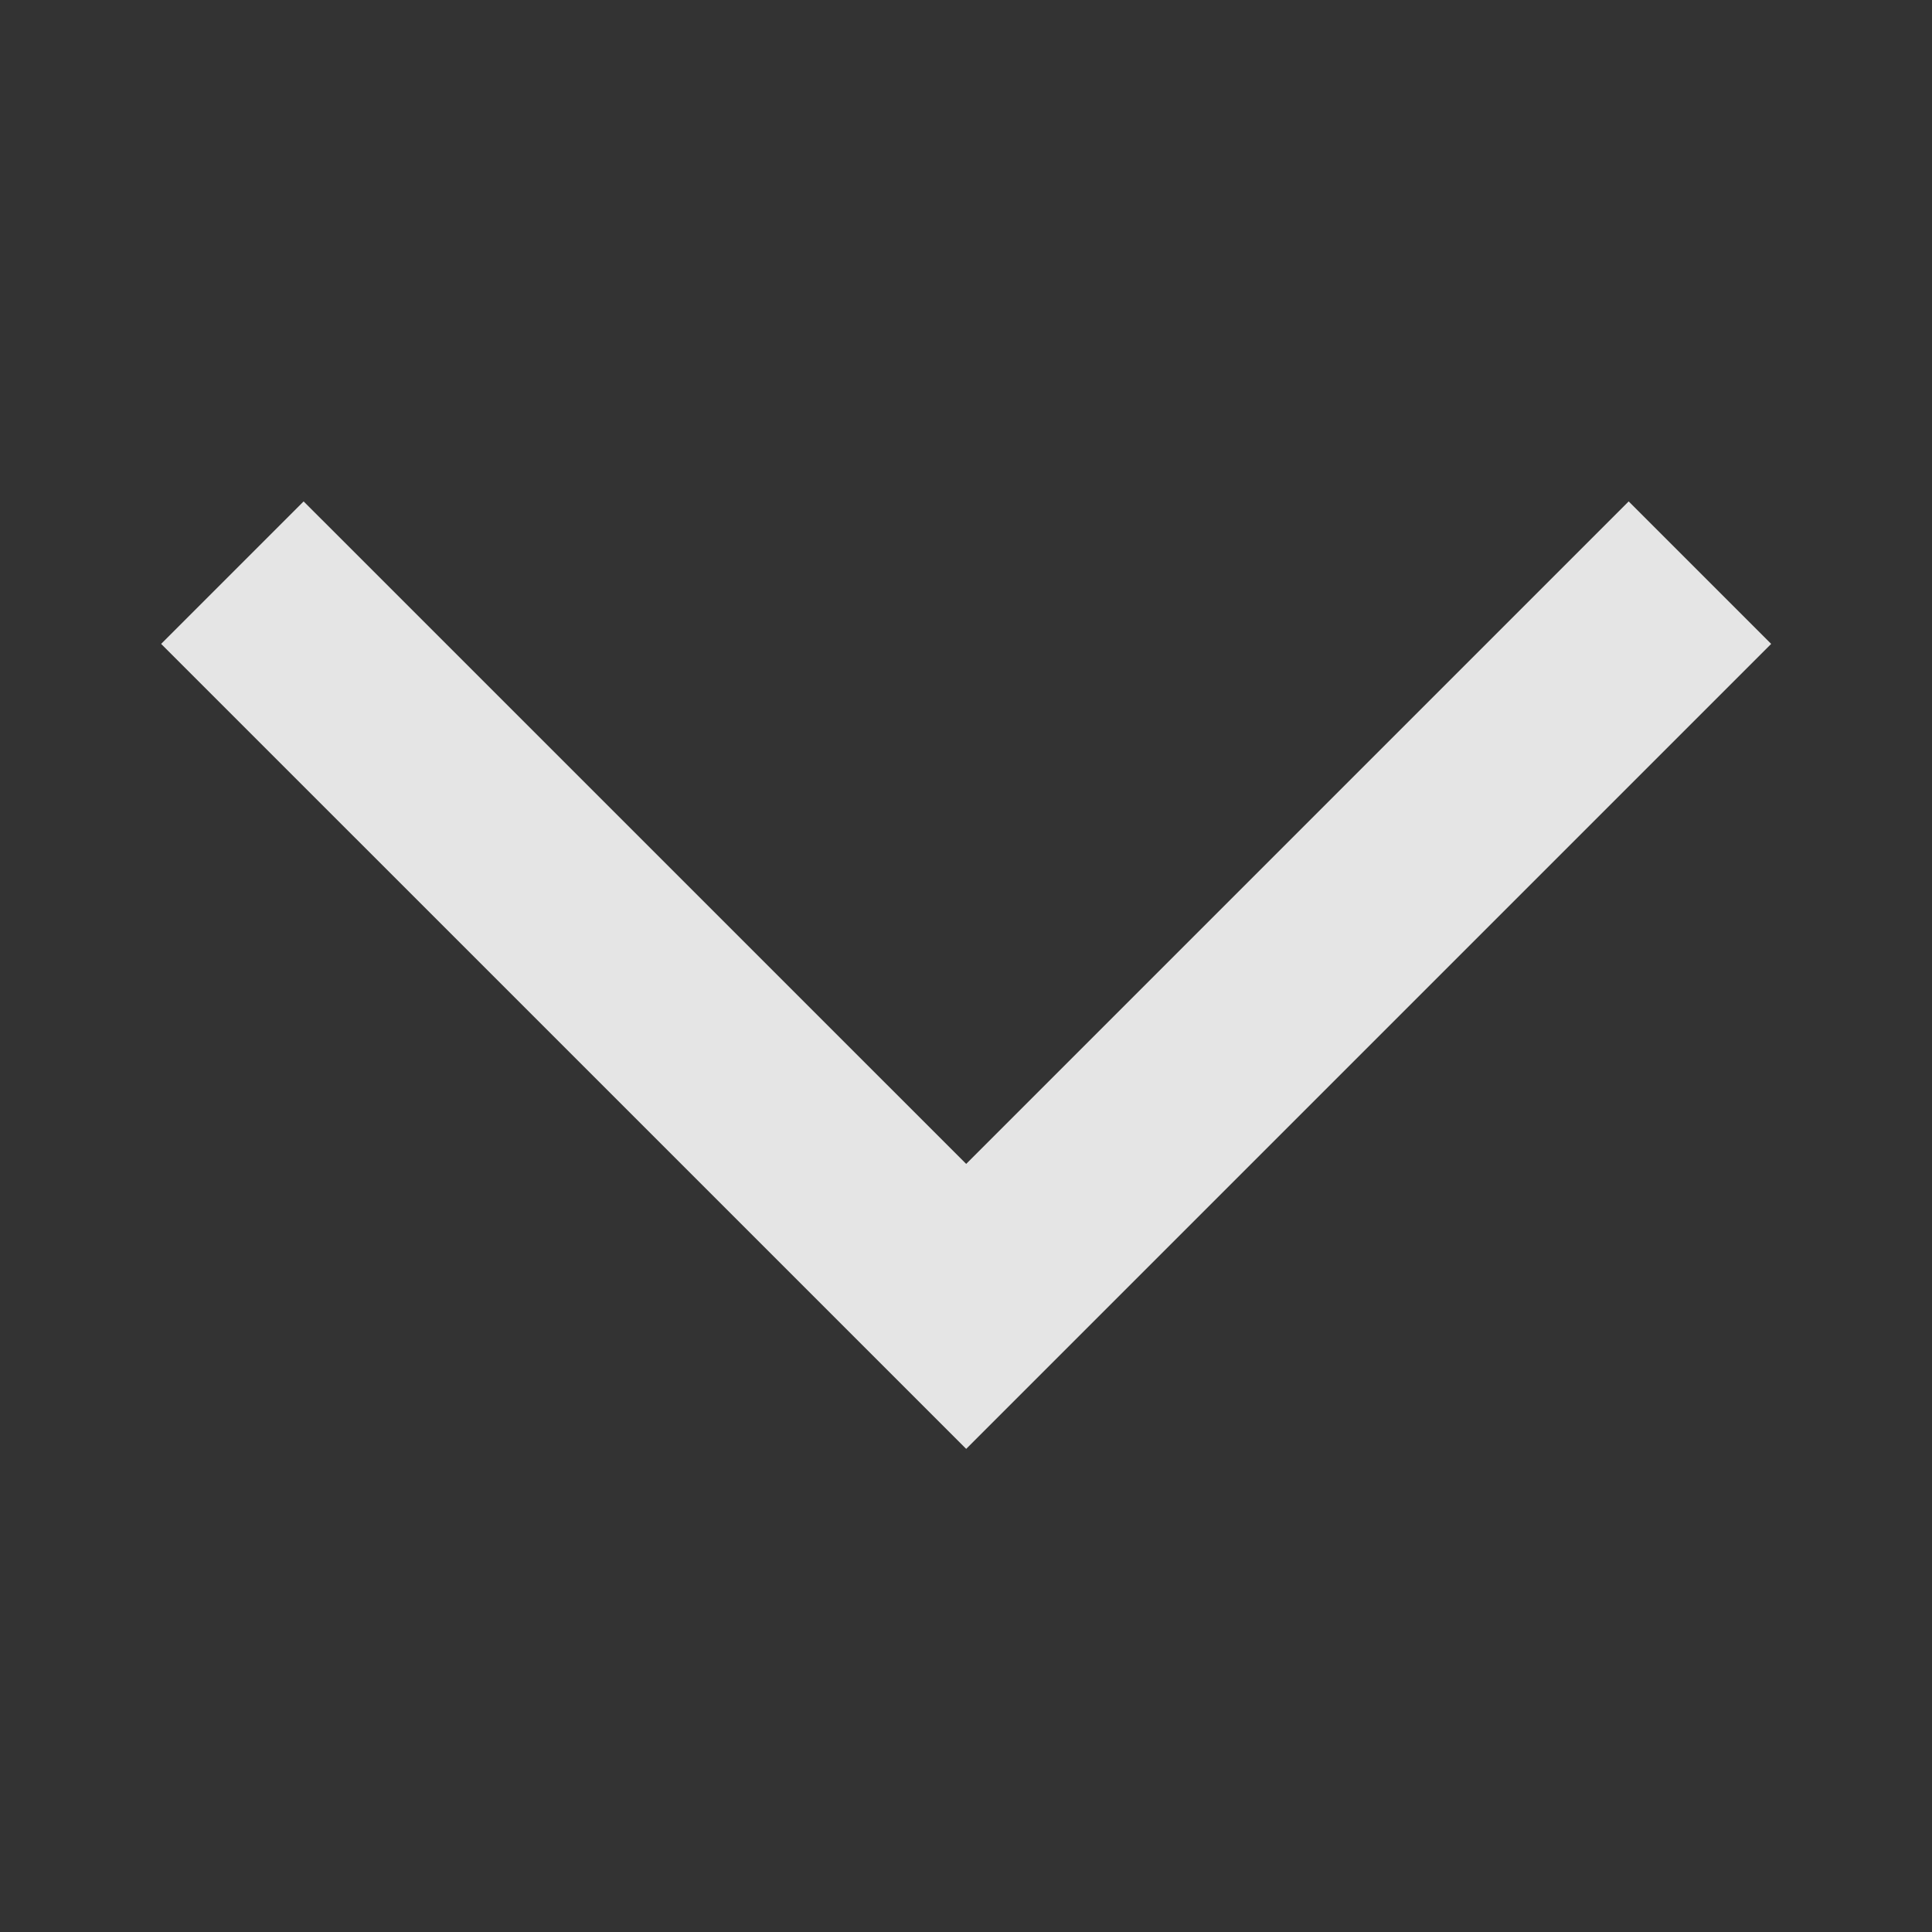 <svg width="32" height="32" viewBox="0 0 32 32" fill="none" xmlns="http://www.w3.org/2000/svg">
<rect x="0" y="0" width="32" height="32" fill="#333333" stroke="none"/>
<path d="M5.029 8.305L2.669 10.665L16.003 23.998L29.336 10.665L26.976 8.305L16.003 19.278L5.029 8.305Z" fill="white" fill-opacity="0.87"/>
</svg>
